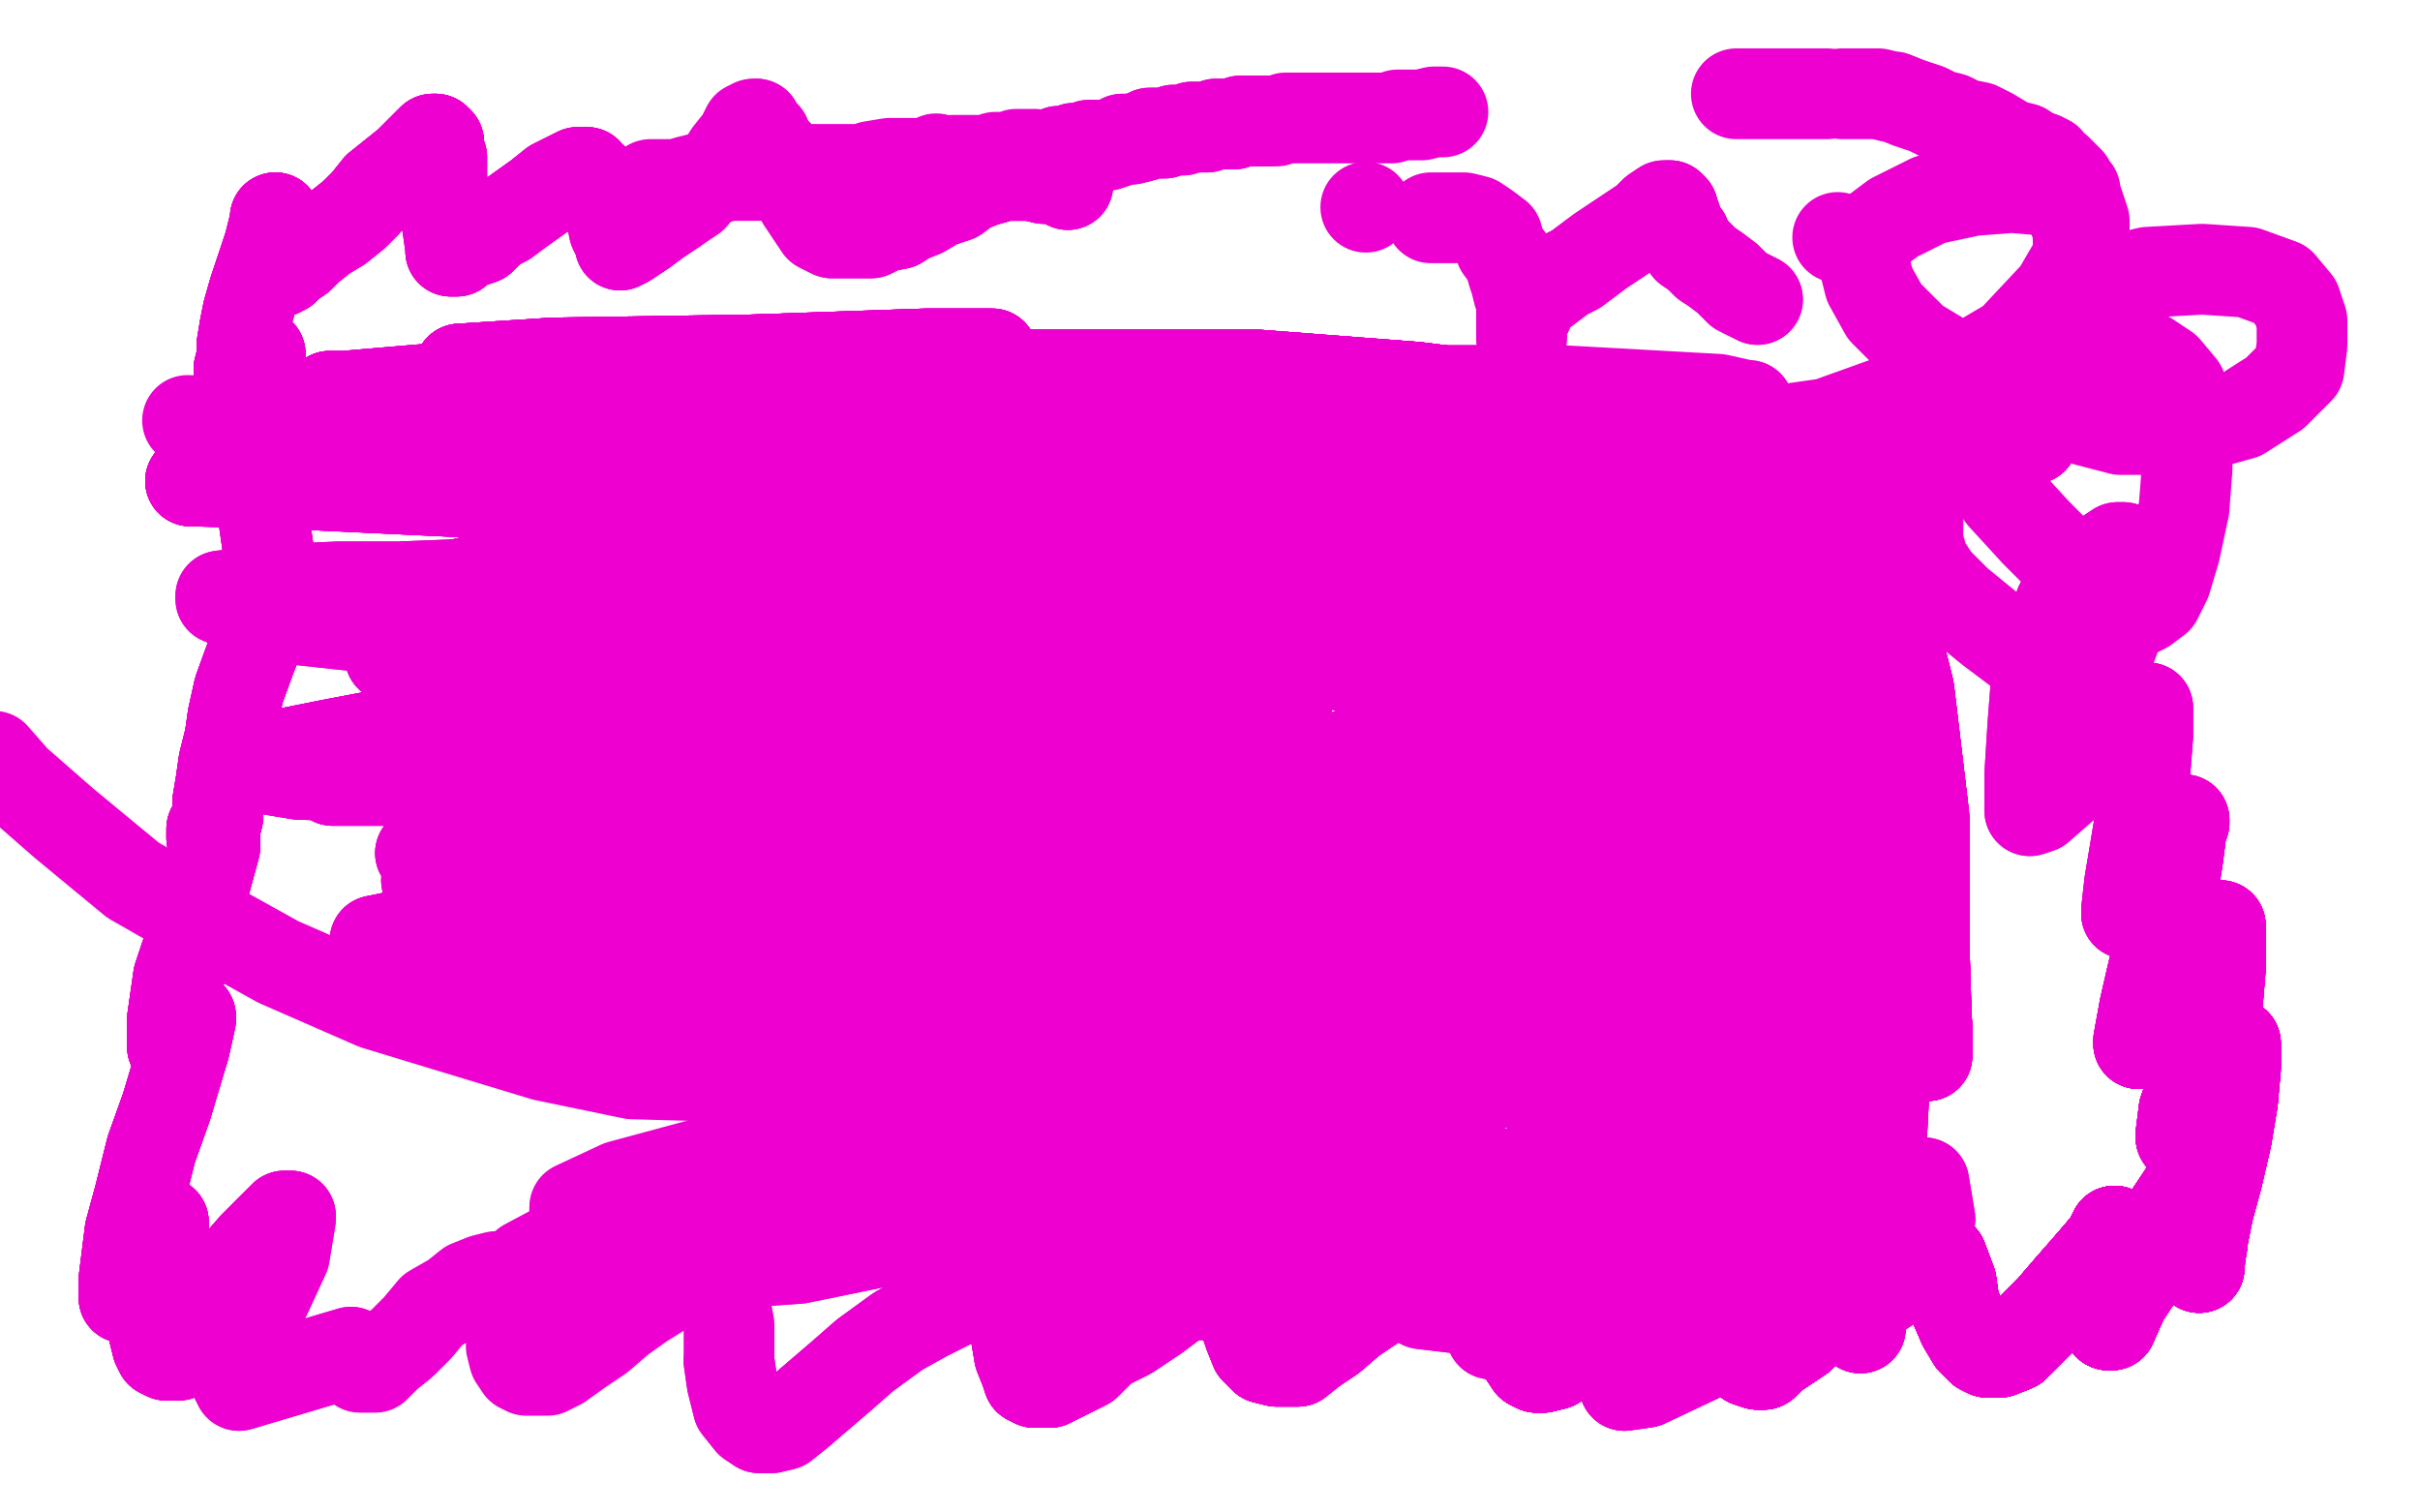 <?xml version="1.0" standalone="no"?>
<!DOCTYPE svg PUBLIC "-//W3C//DTD SVG 1.1//EN"
"http://www.w3.org/Graphics/SVG/1.1/DTD/svg11.dtd">

<svg width="800" height="500" version="1.1" xmlns="http://www.w3.org/2000/svg" xmlns:xlink="http://www.w3.org/1999/xlink" style="stroke-antialiasing: false"><desc>This SVG has been created on https://colorillo.com/</desc><rect x='0' y='0' width='800' height='500' style='fill: rgb(255,255,255); stroke-width:0' /><polyline points="225,289 219,291 211,291 205,291 195,291 190,291 184,291 179,291 174,291 170,291 165,291 162,291 159,291 157,291 156,291 155,291 156,291 157,291 161,290 164,289" style="fill: none; stroke: #ed00d0; stroke-width: 30; stroke-linejoin: round; stroke-linecap: round; stroke-antialiasing: false; stroke-antialias: 0; opacity: 1.0"/>
<polyline points="225,289 219,291 211,291 205,291 195,291 190,291 184,291 179,291 174,291 170,291 165,291 162,291 159,291 157,291 156,291 155,291 156,291 157,291 161,290 164,289 172,287 182,285 191,283 198,280 207,278 222,276 232,274 242,272 253,270 265,268 281,265 289,264 300,264 314,263 329,262 338,262 348,261 359,261 368,261 375,261 383,261 388,261 390,262 392,262 393,263" style="fill: none; stroke: #ed00d0; stroke-width: 30; stroke-linejoin: round; stroke-linecap: round; stroke-antialiasing: false; stroke-antialias: 0; opacity: 1.0"/>
<polyline points="368,261 375,261 383,261 388,261 390,262 392,262 393,263 393,264 393,265 392,267 387,271 382,274 375,278 365,281 355,284 347,285 339,286 329,287 318,287 309,287 298,285 289,283 283,281 280,279 278,278 277,275 277,274 277,273 277,271 277,270 278,268" style="fill: none; stroke: #ed00d0; stroke-width: 30; stroke-linejoin: round; stroke-linecap: round; stroke-antialiasing: false; stroke-antialias: 0; opacity: 1.0"/>
<polyline points="296,254 304,250 311,248 316,246 322,244 329,241 334,239 342,238 347,236 351,234 353,234 355,233 91,204 78,200 73,198 73,197 81,196 89,195 112,194 132,194 157,193 200,193 224,193 275,193 312,193 362,194 398,194 434,195 469,196 489,196 513,197 526,198 530,199" style="fill: none; stroke: #ed00d0; stroke-width: 30; stroke-linejoin: round; stroke-linecap: round; stroke-antialiasing: false; stroke-antialias: 0; opacity: 1.0"/>
<polyline points="322,244 329,241 334,239 342,238 347,236 351,234 353,234 355,233 91,204 78,200 73,198 73,197 81,196 89,195 112,194 132,194 157,193 200,193 224,193 275,193 312,193 362,194 398,194 434,195 469,196 489,196 513,197 526,198 530,199 529,199 526,199 515,199 505,199 486,199 467,199 443,197 429,195 407,193 388,190 381,188 374,187 374,186 375,186 399,186 416,186 437,186 456,185 480,184" style="fill: none; stroke: #ed00d0; stroke-width: 30; stroke-linejoin: round; stroke-linecap: round; stroke-antialiasing: false; stroke-antialias: 0; opacity: 1.0"/>
<polyline points="526,199 515,199 505,199 486,199 467,199 443,197 429,195 407,193 388,190 381,188 374,187 374,186 375,186 399,186 416,186 437,186 456,185 480,184 506,182 523,181 540,179 547,179 550,179 549,179 545,179 531,178 514,178 491,178 450,176 409,174 374,170 342,166 312,161 293,159 278,157" style="fill: none; stroke: #ed00d0; stroke-width: 30; stroke-linejoin: round; stroke-linecap: round; stroke-antialiasing: false; stroke-antialias: 0; opacity: 1.0"/>
<polyline points="526,199 515,199 505,199 486,199 467,199 443,197 429,195 407,193 388,190 381,188 374,187 374,186 375,186 399,186 416,186 437,186 456,185 480,184 506,182 523,181 540,179 547,179 550,179 549,179 545,179 531,178 514,178 491,178 450,176 409,174 374,170 342,166 312,161 293,159 278,157 272,156 273,156 282,156 293,156 316,156 352,156 391,158 422,158 466,158 505,158 539,158 557,158 577,156 588,155 590,155" style="fill: none; stroke: #ed00d0; stroke-width: 30; stroke-linejoin: round; stroke-linecap: round; stroke-antialiasing: false; stroke-antialias: 0; opacity: 1.0"/>
<polyline points="273,156 282,156 293,156 316,156 352,156 391,158 422,158 466,158 505,158 539,158 557,158 577,156 588,155 590,155 588,155 578,154 562,154 538,153 489,151 437,147 394,142 343,137 298,134 268,131 244,128 242,128 244,128 250,128 270,128 293,128 324,129 374,129" style="fill: none; stroke: #ed00d0; stroke-width: 30; stroke-linejoin: round; stroke-linecap: round; stroke-antialiasing: false; stroke-antialias: 0; opacity: 1.0"/>
<polyline points="588,155 590,155 588,155 578,154 562,154 538,153 489,151 437,147 394,142 343,137 298,134 268,131 244,128 242,128 244,128 250,128 270,128 293,128 324,129 374,129 442,129 479,129 514,129 550,131 568,132 577,134 578,134 573,134 558,135 534,137 498,138 449,138 399,138 348,134 311,132 291,131 281,131 280,131 281,131 288,132 301,135 319,138 343,141 371,144" style="fill: none; stroke: #ed00d0; stroke-width: 30; stroke-linejoin: round; stroke-linecap: round; stroke-antialiasing: false; stroke-antialias: 0; opacity: 1.0"/>
<polyline points="297,290 269,298 240,306 218,311 198,315 181,319 170,325 168,328 168,332 175,338 188,345 204,350 229,353" style="fill: none; stroke: #ed00d0; stroke-width: 30; stroke-linejoin: round; stroke-linecap: round; stroke-antialiasing: false; stroke-antialias: 0; opacity: 1.0"/>
<polyline points="559,363 549,361 541,360 526,356 515,354 498,350 478,347 453,342 430,338 403,334 387,331 350,325 326,322 309,319 280,315 255,310 227,305 206,300 188,297 172,293 157,290 147,287 142,287" style="fill: none; stroke: #ed00d0; stroke-width: 30; stroke-linejoin: round; stroke-linecap: round; stroke-antialiasing: false; stroke-antialias: 0; opacity: 1.0"/>
<polyline points="248,247 265,247 285,247 304,247 315,247 335,247 354,247 374,247 383,247 404,247 425,249 437,250 448,252 460,255 468,257 477,261 481,263 484,266 485,269 485,272 485,276 480,283 474,289 465,297 451,307 431,318 414,324 380,336 351,344 316,351 287,354 245,356 209,355 180,349 147,339 124,332 92,318 65,303 44,291 21,272 5,258 -2,250" style="fill: none; stroke: #ed00d0; stroke-width: 30; stroke-linejoin: round; stroke-linecap: round; stroke-antialiasing: false; stroke-antialias: 0; opacity: 1.0"/>
<polyline points="582,226 579,232 577,238 574,247 569,261 563,277 553,299 544,322 532,345 519,367 512,379 500,399 494,407 489,415 483,422 480,424 477,426 476,426 475,426 474,426 474,425 474,422 474,416 474,411 476,399 477,393 478,379 479,372 481,361 483,351 484,342 485,333 487,321 489,311 491,302 492,293 494,279" style="fill: none; stroke: #ed00d0; stroke-width: 30; stroke-linejoin: round; stroke-linecap: round; stroke-antialiasing: false; stroke-antialias: 0; opacity: 1.0"/>
<polyline points="582,226 579,232 577,238 574,247 569,261 563,277 553,299 544,322 532,345 519,367 512,379 500,399 494,407 489,415 483,422 480,424 477,426 476,426 475,426 474,426 474,425 474,422 474,416 474,411 476,399 477,393 478,379 479,372 481,361 483,351 484,342 485,333 487,321 489,311 491,302 492,293 494,279 496,265 498,256 500,245 501,239 502,229 504,221 505,214 506,211 506,210 506,209 465,400" style="fill: none; stroke: #ed00d0; stroke-width: 30; stroke-linejoin: round; stroke-linecap: round; stroke-antialiasing: false; stroke-antialias: 0; opacity: 1.0"/>
<polyline points="501,239 502,229 504,221 505,214 506,211 506,210 506,209 465,400 465,399 465,396 467,389 469,381 471,371 473,363 474,355 478,343 480,335 484,324 487,314 490,304 494,293 498,282 501,270 504,261 508,251 511,245 514,238 517,236 518,234 519,234" style="fill: none; stroke: #ed00d0; stroke-width: 30; stroke-linejoin: round; stroke-linecap: round; stroke-antialiasing: false; stroke-antialias: 0; opacity: 1.0"/>
<polyline points="501,239 502,229 504,221 505,214 506,211 506,210 506,209 465,400 465,399 465,396 467,389 469,381 471,371 473,363 474,355 478,343 480,335 484,324 487,314 490,304 494,293 498,282 501,270 504,261 508,251 511,245 514,238 517,236 518,234 519,234 519,235 518,239 513,249 511,254 505,266 500,279 494,293 488,306 483,319 478,331 474,342 472,350 470,356 468,362 468,365 468,367 468,368" style="fill: none; stroke: #ed00d0; stroke-width: 30; stroke-linejoin: round; stroke-linecap: round; stroke-antialiasing: false; stroke-antialias: 0; opacity: 1.0"/>
<polyline points="518,234 519,234 519,235 518,239 513,249 511,254 505,266 500,279 494,293 488,306 483,319 478,331 474,342 472,350 470,356 468,362 468,365 468,367 468,368 469,368 471,366 474,361 477,357 483,349 487,342 492,334 499,324 506,314 512,306 517,298 524,289 529,285 535,277 539,272 543,268 544,267" style="fill: none; stroke: #ed00d0; stroke-width: 30; stroke-linejoin: round; stroke-linecap: round; stroke-antialiasing: false; stroke-antialias: 0; opacity: 1.0"/>
<polyline points="575,240 575,241 575,244 574,248 572,252 569,259 567,265 562,277 559,284 557,291 552,301 548,311 543,322 540,331 536,339 534,344 533,348 532,351 530,353 529,355 529,356" style="fill: none; stroke: #ed00d0; stroke-width: 30; stroke-linejoin: round; stroke-linecap: round; stroke-antialiasing: false; stroke-antialias: 0; opacity: 1.0"/>
<polyline points="575,240 575,241 575,244 574,248 572,252 569,259 567,265 562,277 559,284 557,291 552,301 548,311 543,322 540,331 536,339 534,344 533,348 532,351 530,353 529,355 529,356 529,355 530,352 531,348 532,342 535,336 535,331 537,326 538,319 540,313 542,307 544,300 546,294 549,285 550,280 554,271 557,263 559,256 561,249 563,243 564,239 566,234 567,230 567,228 567,227" style="fill: none; stroke: #ed00d0; stroke-width: 30; stroke-linejoin: round; stroke-linecap: round; stroke-antialiasing: false; stroke-antialias: 0; opacity: 1.0"/>
<polyline points="530,352 531,348 532,342 535,336 535,331 537,326 538,319 540,313 542,307 544,300 546,294 549,285 550,280 554,271 557,263 559,256 561,249 563,243 564,239 566,234 567,230 567,228 567,227 566,228 564,232 559,239 554,249 550,256 544,269 537,279 527,296 520,308 511,322 505,333 498,348 494,353 493,357 492,358 492,359" style="fill: none; stroke: #ed00d0; stroke-width: 30; stroke-linejoin: round; stroke-linecap: round; stroke-antialiasing: false; stroke-antialias: 0; opacity: 1.0"/>
<polyline points="567,230 567,228 567,227 566,228 564,232 559,239 554,249 550,256 544,269 537,279 527,296 520,308 511,322 505,333 498,348 494,353 493,357 492,358 492,359 492,358 492,356 494,350 496,343 499,334 501,325 504,313 507,307 511,295 516,285 519,276 524,265 530,253 534,244 537,238 541,229 545,221 547,216 549,212 550,211 550,210" style="fill: none; stroke: #ed00d0; stroke-width: 30; stroke-linejoin: round; stroke-linecap: round; stroke-antialiasing: false; stroke-antialias: 0; opacity: 1.0"/>
<polyline points="527,296 520,308 511,322 505,333 498,348 494,353 493,357 492,358 492,359 492,358 492,356 494,350 496,343 499,334 501,325 504,313 507,307 511,295 516,285 519,276 524,265 530,253 534,244 537,238 541,229 545,221 547,216 549,212 550,211 550,210 550,211 548,214 541,226 534,240 528,249 518,268 511,283 503,298 498,308 493,319 490,325 486,333 485,336 483,339 482,339" style="fill: none; stroke: #ed00d0; stroke-width: 30; stroke-linejoin: round; stroke-linecap: round; stroke-antialiasing: false; stroke-antialias: 0; opacity: 1.0"/>
<polyline points="534,244 537,238 541,229 545,221 547,216 549,212 550,211 550,210 550,211 548,214 541,226 534,240 528,249 518,268 511,283 503,298 498,308 493,319 490,325 486,333 485,336 483,339 482,339 483,339 485,335 488,329 491,322 495,315 497,306 500,299 503,290 505,284 509,274 511,266 514,258 514,253 516,247 516,244 516,243" style="fill: none; stroke: #ed00d0; stroke-width: 30; stroke-linejoin: round; stroke-linecap: round; stroke-antialiasing: false; stroke-antialias: 0; opacity: 1.0"/>
<polyline points="550,211 550,210 550,211 548,214 541,226 534,240 528,249 518,268 511,283 503,298 498,308 493,319 490,325 486,333 485,336 483,339 482,339 483,339 485,335 488,329 491,322 495,315 497,306 500,299 503,290 505,284 509,274 511,266 514,258 514,253 516,247 516,244 516,243 515,243 514,244 508,250 501,263 493,278 480,297 471,314 464,326 456,337 450,346 447,350 445,353 444,353 444,354" style="fill: none; stroke: #ed00d0; stroke-width: 30; stroke-linejoin: round; stroke-linecap: round; stroke-antialiasing: false; stroke-antialias: 0; opacity: 1.0"/>
<polyline points="509,274 511,266 514,258 514,253 516,247 516,244 516,243 515,243 514,244 508,250 501,263 493,278 480,297 471,314 464,326 456,337 450,346 447,350 445,353 444,353 444,354 444,353 446,350 447,345 450,337 452,331 456,321 458,314 461,305 464,296 466,288 470,279 473,269 476,260 478,256 478,253 479,253" style="fill: none; stroke: #ed00d0; stroke-width: 30; stroke-linejoin: round; stroke-linecap: round; stroke-antialiasing: false; stroke-antialias: 0; opacity: 1.0"/>
<polyline points="509,274 511,266 514,258 514,253 516,247 516,244 516,243 515,243 514,244 508,250 501,263 493,278 480,297 471,314 464,326 456,337 450,346 447,350 445,353 444,353 444,354 444,353 446,350 447,345 450,337 452,331 456,321 458,314 461,305 464,296 466,288 470,279 473,269 476,260 478,256 478,253 479,253 479,254 474,263 467,275 457,291 445,308 436,322 429,332 424,340 420,347 417,350 415,350" style="fill: none; stroke: #ed00d0; stroke-width: 30; stroke-linejoin: round; stroke-linecap: round; stroke-antialiasing: false; stroke-antialias: 0; opacity: 1.0"/>
<polyline points="450,337 452,331 456,321 458,314 461,305 464,296 466,288 470,279 473,269 476,260 478,256 478,253 479,253 479,254 474,263 467,275 457,291 445,308 436,322 429,332 424,340 420,347 417,350 415,350 416,350 419,342 423,335 429,325 435,313 440,305 446,293 452,282 458,270 465,260 473,248 477,242 482,238 482,237" style="fill: none; stroke: #ed00d0; stroke-width: 30; stroke-linejoin: round; stroke-linecap: round; stroke-antialiasing: false; stroke-antialias: 0; opacity: 1.0"/>
<polyline points="450,337 452,331 456,321 458,314 461,305 464,296 466,288 470,279 473,269 476,260 478,256 478,253 479,253 479,254 474,263 467,275 457,291 445,308 436,322 429,332 424,340 420,347 417,350 415,350 416,350 419,342 423,335 429,325 435,313 440,305 446,293 452,282 458,270 465,260 473,248 477,242 482,238 482,237 482,238 479,244 471,256 463,268 454,280 443,294 437,301 431,306 426,309 423,310 421,310" style="fill: none; stroke: #ed00d0; stroke-width: 30; stroke-linejoin: round; stroke-linecap: round; stroke-antialiasing: false; stroke-antialias: 0; opacity: 1.0"/>
<polyline points="416,350 419,342 423,335 429,325 435,313 440,305 446,293 452,282 458,270 465,260 473,248 477,242 482,238 482,237 482,238 479,244 471,256 463,268 454,280 443,294 437,301 431,306 426,309 423,310 421,310 422,310 424,307 428,302 432,296 436,289 440,281 446,274 449,268 453,262 457,256 460,251 462,248 462,247" style="fill: none; stroke: #ed00d0; stroke-width: 30; stroke-linejoin: round; stroke-linecap: round; stroke-antialiasing: false; stroke-antialias: 0; opacity: 1.0"/>
<polyline points="416,350 419,342 423,335 429,325 435,313 440,305 446,293 452,282 458,270 465,260 473,248 477,242 482,238 482,237 482,238 479,244 471,256 463,268 454,280 443,294 437,301 431,306 426,309 423,310 421,310 422,310 424,307 428,302 432,296 436,289 440,281 446,274 449,268 453,262 457,256 460,251 462,248 462,247 461,247 458,248 450,255 441,263 428,272 419,278 411,283 405,286 400,288 397,289" style="fill: none; stroke: #ed00d0; stroke-width: 30; stroke-linejoin: round; stroke-linecap: round; stroke-antialiasing: false; stroke-antialias: 0; opacity: 1.0"/>
<polyline points="437,301 431,306 426,309 423,310 421,310 422,310 424,307 428,302 432,296 436,289 440,281 446,274 449,268 453,262 457,256 460,251 462,248 462,247 461,247 458,248 450,255 441,263 428,272 419,278 411,283 405,286 400,288 397,289 398,289 401,287 407,283 416,279 426,272 438,265 449,258 457,252 466,245 471,241 472,240 472,239" style="fill: none; stroke: #ed00d0; stroke-width: 30; stroke-linejoin: round; stroke-linecap: round; stroke-antialiasing: false; stroke-antialias: 0; opacity: 1.0"/>
<polyline points="449,268 453,262 457,256 460,251 462,248 462,247 461,247 458,248 450,255 441,263 428,272 419,278 411,283 405,286 400,288 397,289 398,289 401,287 407,283 416,279 426,272 438,265 449,258 457,252 466,245 471,241 472,240 472,239 471,239 463,242 452,247 439,252 425,257 416,260 408,262 405,264 404,264 405,264 414,265 431,265 457,265 486,265 516,265 542,265" style="fill: none; stroke: #ed00d0; stroke-width: 30; stroke-linejoin: round; stroke-linecap: round; stroke-antialiasing: false; stroke-antialias: 0; opacity: 1.0"/>
<polyline points="398,289 401,287 407,283 416,279 426,272 438,265 449,258 457,252 466,245 471,241 472,240 472,239 471,239 463,242 452,247 439,252 425,257 416,260 408,262 405,264 404,264 405,264 414,265 431,265 457,265 486,265 516,265 542,265 565,265 573,264 575,264 574,264 568,264 551,266 530,268 502,269 471,269 434,269 404,269 375,268 357,266 349,265" style="fill: none; stroke: #ed00d0; stroke-width: 30; stroke-linejoin: round; stroke-linecap: round; stroke-antialiasing: false; stroke-antialias: 0; opacity: 1.0"/>
<polyline points="528,218 515,217 489,217 465,217 433,217 408,217 389,218 379,220 378,220 378,221 380,223 386,223 397,223 411,223 420,222 428,219 430,218 430,217 426,215 414,212 394,211 377,210 366,210 362,210" style="fill: none; stroke: #ed00d0; stroke-width: 30; stroke-linejoin: round; stroke-linecap: round; stroke-antialiasing: false; stroke-antialias: 0; opacity: 1.0"/>
<polyline points="528,218 515,217 489,217 465,217 433,217 408,217 389,218 379,220 378,220 378,221 380,223 386,223 397,223 411,223 420,222 428,219 430,218 430,217 426,215 414,212 394,211 377,210 366,210 362,210 363,210 369,210 381,211 396,212 414,212 427,213 429,213 428,213 422,213 396,214 364,215" style="fill: none; stroke: #ed00d0; stroke-width: 30; stroke-linejoin: round; stroke-linecap: round; stroke-antialiasing: false; stroke-antialias: 0; opacity: 1.0"/>
<polyline points="528,218 515,217 489,217 465,217 433,217 408,217 389,218 379,220 378,220 378,221 380,223 386,223 397,223 411,223 420,222 428,219 430,218 430,217 426,215 414,212 394,211 377,210 366,210 362,210 363,210 369,210 381,211 396,212 414,212 427,213 429,213 428,213 422,213 396,214 364,215 323,215 298,215 285,216 280,218 280,219 285,222 300,225 328,227 359,227 384,227 406,227 412,227" style="fill: none; stroke: #ed00d0; stroke-width: 30; stroke-linejoin: round; stroke-linecap: round; stroke-antialiasing: false; stroke-antialias: 0; opacity: 1.0"/>
<polyline points="426,215 414,212 394,211 377,210 366,210 362,210 363,210 369,210 381,211 396,212 414,212 427,213 429,213 428,213 422,213 396,214 364,215 323,215 298,215 285,216 280,218 280,219 285,222 300,225 328,227 359,227 384,227 406,227 412,227 411,227 402,227 386,224 367,222 351,221 345,221 346,221 351,222 367,226 383,227 402,229 420,229" style="fill: none; stroke: #ed00d0; stroke-width: 30; stroke-linejoin: round; stroke-linecap: round; stroke-antialiasing: false; stroke-antialias: 0; opacity: 1.0"/>
<polyline points="381,211 396,212 414,212 427,213 429,213 428,213 422,213 396,214 364,215 323,215 298,215 285,216 280,218 280,219 285,222 300,225 328,227 359,227 384,227 406,227 412,227 411,227 402,227 386,224 367,222 351,221 345,221 346,221 351,222 367,226 383,227 402,229 420,229 427,228 426,228 415,225 389,222 353,222 312,222 288,222 268,224 266,226 267,230 276,236 293,242 320,249" style="fill: none; stroke: #ed00d0; stroke-width: 30; stroke-linejoin: round; stroke-linecap: round; stroke-antialiasing: false; stroke-antialias: 0; opacity: 1.0"/>
<polyline points="402,227 386,224 367,222 351,221 345,221 346,221 351,222 367,226 383,227 402,229 420,229 427,228 426,228 415,225 389,222 353,222 312,222 288,222 268,224 266,226 267,230 276,236 293,242 320,249 352,257 369,262 379,268 379,271 376,275 364,281 354,285 345,289 345,291 345,294 345,297 351,300 357,301 364,301 368,302" style="fill: none; stroke: #ed00d0; stroke-width: 30; stroke-linejoin: round; stroke-linecap: round; stroke-antialiasing: false; stroke-antialias: 0; opacity: 1.0"/>
<polyline points="402,227 386,224 367,222 351,221 345,221 346,221 351,222 367,226 383,227 402,229 420,229 427,228 426,228 415,225 389,222 353,222 312,222 288,222 268,224 266,226 267,230 276,236 293,242 320,249 352,257 369,262 379,268 379,271 376,275 364,281 354,285 345,289 345,291 345,294 345,297 351,300 357,301 364,301 368,302 367,302 355,302 326,300 275,297 223,295 175,292 149,291 141,291" style="fill: none; stroke: #ed00d0; stroke-width: 30; stroke-linejoin: round; stroke-linecap: round; stroke-antialiasing: false; stroke-antialias: 0; opacity: 1.0"/>
<polyline points="420,229 427,228 426,228 415,225 389,222 353,222 312,222 288,222 268,224 266,226 267,230 276,236 293,242 320,249 352,257 369,262 379,268 379,271 376,275 364,281 354,285 345,289 345,291 345,294 345,297 351,300 357,301 364,301 368,302 367,302 355,302 326,300 275,297 223,295 175,292 149,291 141,291 142,291 155,292 188,295 231,296 275,296 315,296 342,296 347,297" style="fill: none; stroke: #ed00d0; stroke-width: 30; stroke-linejoin: round; stroke-linecap: round; stroke-antialiasing: false; stroke-antialias: 0; opacity: 1.0"/>
<polyline points="268,224 266,226 267,230 276,236 293,242 320,249 352,257 369,262 379,268 379,271 376,275 364,281 354,285 345,289 345,291 345,294 345,297 351,300 357,301 364,301 368,302 367,302 355,302 326,300 275,297 223,295 175,292 149,291 141,291 142,291 155,292 188,295 231,296 275,296 315,296 342,296 347,297 346,298 342,299 338,300 337,302 337,303 338,303 338,304 338,305 329,307" style="fill: none; stroke: #ed00d0; stroke-width: 30; stroke-linejoin: round; stroke-linecap: round; stroke-antialiasing: false; stroke-antialias: 0; opacity: 1.0"/>
<polyline points="155,292 188,295 231,296 275,296 315,296 342,296 347,297 346,298 342,299 338,300 337,302 337,303 338,303 338,304 338,305 329,307 307,310 284,311 268,312 262,312 262,313 272,313 308,315 352,318 396,319 432,321 450,323 451,323 446,324 432,327 408,329 383,331 371,333 370,333 369,333" style="fill: none; stroke: #ed00d0; stroke-width: 30; stroke-linejoin: round; stroke-linecap: round; stroke-antialiasing: false; stroke-antialias: 0; opacity: 1.0"/>
<polyline points="155,292 188,295 231,296 275,296 315,296 342,296 347,297 346,298 342,299 338,300 337,302 337,303 338,303 338,304 338,305 329,307 307,310 284,311 268,312 262,312 262,313 272,313 308,315 352,318 396,319 432,321 450,323 451,323 446,324 432,327 408,329 383,331 371,333 370,333 369,333 369,334 372,334 376,334 376,335 375,335 374,335 371,336" style="fill: none; stroke: #ed00d0; stroke-width: 30; stroke-linejoin: round; stroke-linecap: round; stroke-antialiasing: false; stroke-antialias: 0; opacity: 1.0"/>
<polyline points="315,296 342,296 347,297 346,298 342,299 338,300 337,302 337,303 338,303 338,304 338,305 329,307 307,310 284,311 268,312 262,312 262,313 272,313 308,315 352,318 396,319 432,321 450,323 451,323 446,324 432,327 408,329 383,331 371,333 370,333 369,333 369,334 372,334 376,334 376,335 375,335 374,335 371,336 372,336 378,337 387,340 399,343 410,345 424,349 434,352 440,355 443,357 443,358" style="fill: none; stroke: #ed00d0; stroke-width: 30; stroke-linejoin: round; stroke-linecap: round; stroke-antialiasing: false; stroke-antialias: 0; opacity: 1.0"/>
<polyline points="338,305 329,307 307,310 284,311 268,312 262,312 262,313 272,313 308,315 352,318 396,319 432,321 450,323 451,323 446,324 432,327 408,329 383,331 371,333 370,333 369,333 369,334 372,334 376,334 376,335 375,335 374,335 371,336 372,336 378,337 387,340 399,343 410,345 424,349 434,352 440,355 443,357 443,358 443,359 439,361 429,365 416,369 401,373 389,378 387,380" style="fill: none; stroke: #ed00d0; stroke-width: 30; stroke-linejoin: round; stroke-linecap: round; stroke-antialiasing: false; stroke-antialias: 0; opacity: 1.0"/>
<polyline points="408,329 383,331 371,333 370,333 369,333 369,334 372,334 376,334 376,335 375,335 374,335 371,336 372,336 378,337 387,340 399,343 410,345 424,349 434,352 440,355 443,357 443,358 443,359 439,361 429,365 416,369 401,373 389,378 387,380 387,381 391,381 400,382 414,382 435,382 462,382 481,384 491,387 492,387 490,390 476,398 453,405 432,410" style="fill: none; stroke: #ed00d0; stroke-width: 30; stroke-linejoin: round; stroke-linecap: round; stroke-antialiasing: false; stroke-antialias: 0; opacity: 1.0"/>
<polyline points="369,333 369,334 372,334 376,334 376,335 375,335 374,335 371,336 372,336 378,337 387,340 399,343 410,345 424,349 434,352 440,355 443,357 443,358 443,359 439,361 429,365 416,369 401,373 389,378 387,380 387,381 391,381 400,382 414,382 435,382 462,382 481,384 491,387 492,387 490,390 476,398 453,405 432,410 411,414 402,417 400,418 401,418 408,418 422,418 436,418 450,417 459,417 460,417" style="fill: none; stroke: #ed00d0; stroke-width: 30; stroke-linejoin: round; stroke-linecap: round; stroke-antialiasing: false; stroke-antialias: 0; opacity: 1.0"/>
<polyline points="372,336 378,337 387,340 399,343 410,345 424,349 434,352 440,355 443,357 443,358 443,359 439,361 429,365 416,369 401,373 389,378 387,380 387,381 391,381 400,382 414,382 435,382 462,382 481,384 491,387 492,387 490,390 476,398 453,405 432,410 411,414 402,417 400,418 401,418 408,418 422,418 436,418 450,417 459,417 460,417 459,417 446,419 423,423 404,425 388,426 381,428" style="fill: none; stroke: #ed00d0; stroke-width: 30; stroke-linejoin: round; stroke-linecap: round; stroke-antialiasing: false; stroke-antialias: 0; opacity: 1.0"/>
<polyline points="443,359 439,361 429,365 416,369 401,373 389,378 387,380 387,381 391,381 400,382 414,382 435,382 462,382 481,384 491,387 492,387 490,390 476,398 453,405 432,410 411,414 402,417 400,418 401,418 408,418 422,418 436,418 450,417 459,417 460,417 459,417 446,419 423,423 404,425 388,426 381,428 382,428 391,428 410,428 429,428 447,427 462,425 466,425 466,424 454,424" style="fill: none; stroke: #ed00d0; stroke-width: 30; stroke-linejoin: round; stroke-linecap: round; stroke-antialiasing: false; stroke-antialias: 0; opacity: 1.0"/>
<polyline points="459,417 446,419 423,423 404,425 388,426 381,428 382,428 391,428 410,428 429,428 447,427 462,425 466,425 466,424 454,424 422,424 388,424 353,424 331,421 324,421 323,421 326,419 338,414 364,407 387,401 405,398 413,397 414,397 411,397 391,398 355,402 311,405 276,405 248,405 238,405" style="fill: none; stroke: #ed00d0; stroke-width: 30; stroke-linejoin: round; stroke-linecap: round; stroke-antialiasing: false; stroke-antialias: 0; opacity: 1.0"/>
<polyline points="459,417 446,419 423,423 404,425 388,426 381,428 382,428 391,428 410,428 429,428 447,427 462,425 466,425 466,424 454,424 422,424 388,424 353,424 331,421 324,421 323,421 326,419 338,414 364,407 387,401 405,398 413,397 414,397 411,397 391,398 355,402 311,405 276,405 248,405 238,405 239,405 247,404 270,398 295,392 323,389 347,386 357,386" style="fill: none; stroke: #ed00d0; stroke-width: 30; stroke-linejoin: round; stroke-linecap: round; stroke-antialiasing: false; stroke-antialias: 0; opacity: 1.0"/>
<polyline points="355,402 311,405 276,405 248,405 238,405 239,405 247,404 270,398 295,392 323,389 347,386 357,386 357,387 338,396 308,407 264,416 221,419 187,419 174,419 173,419 174,418 189,410 223,400 265,391 311,384 356,381 380,381 385,381 379,387 351,397 309,404 265,406 221,404 198,402 190,400" style="fill: none; stroke: #ed00d0; stroke-width: 30; stroke-linejoin: round; stroke-linecap: round; stroke-antialiasing: false; stroke-antialias: 0; opacity: 1.0"/>
<polyline points="355,402 311,405 276,405 248,405 238,405 239,405 247,404 270,398 295,392 323,389 347,386 357,386 357,387 338,396 308,407 264,416 221,419 187,419 174,419 173,419 174,418 189,410 223,400 265,391 311,384 356,381 380,381 385,381 379,387 351,397 309,404 265,406 221,404 198,402 190,400 190,399 205,392 242,382 286,372 328,364 376,357 399,356 403,356 397,360 358,373 306,379" style="fill: none; stroke: #ed00d0; stroke-width: 30; stroke-linejoin: round; stroke-linecap: round; stroke-antialiasing: false; stroke-antialias: 0; opacity: 1.0"/>
<polyline points="399,338 405,340 398,343 364,349 311,350 261,347 214,339 188,335 186,334 188,331 205,323 241,315 293,307 338,301 377,299 384,299 379,300 350,305 300,310 257,310 227,310 220,310" style="fill: none; stroke: #ed00d0; stroke-width: 30; stroke-linejoin: round; stroke-linecap: round; stroke-antialiasing: false; stroke-antialias: 0; opacity: 1.0"/>
<polyline points="399,338 405,340 398,343 364,349 311,350 261,347 214,339 188,335 186,334 188,331 205,323 241,315 293,307 338,301 377,299 384,299 379,300 350,305 300,310 257,310 227,310 220,310 221,310 234,308 265,302 311,297 362,295 403,295 425,300 426,302 415,311 379,323 341,330 316,334 304,334 303,334" style="fill: none; stroke: #ed00d0; stroke-width: 30; stroke-linejoin: round; stroke-linecap: round; stroke-antialiasing: false; stroke-antialias: 0; opacity: 1.0"/>
<polyline points="265,302 311,297 362,295 403,295 425,300 426,302 415,311 379,323 341,330 316,334 304,334 303,334 304,334 321,326 353,318 398,311 443,307 466,306 464,305 428,313 348,322 254,322 176,317 133,313 124,311 129,310 155,303 191,295 245,286 293,283 326,283 342,285 343,289 330,300 300,308 262,312 233,315 221,316" style="fill: none; stroke: #ed00d0; stroke-width: 30; stroke-linejoin: round; stroke-linecap: round; stroke-antialiasing: false; stroke-antialias: 0; opacity: 1.0"/>
<polyline points="265,302 311,297 362,295 403,295 425,300 426,302 415,311 379,323 341,330 316,334 304,334 303,334 304,334 321,326 353,318 398,311 443,307 466,306 464,305 428,313 348,322 254,322 176,317 133,313 124,311 129,310 155,303 191,295 245,286 293,283 326,283 342,285 343,289 330,300 300,308 262,312 233,315 221,316 222,316 233,309 253,300 275,290 289,282 290,281 274,281 229,281 182,281 150,282 139,282" style="fill: none; stroke: #ed00d0; stroke-width: 30; stroke-linejoin: round; stroke-linecap: round; stroke-antialiasing: false; stroke-antialias: 0; opacity: 1.0"/>
<polyline points="341,330 316,334 304,334 303,334 304,334 321,326 353,318 398,311 443,307 466,306 464,305 428,313 348,322 254,322 176,317 133,313 124,311 129,310 155,303 191,295 245,286 293,283 326,283 342,285 343,289 330,300 300,308 262,312 233,315 221,316 222,316 233,309 253,300 275,290 289,282 290,281 274,281 229,281 182,281 150,282 139,282 140,282 154,275 181,265 214,255 236,248 240,246 237,246 209,251 158,258 124,258 110,258 111,258 129,257 185,253 249,248 318,240 353,238 360,237 349,239 304,251 227,257 143,257 99,256 81,253 85,251 110,246 168,235 223,225 272,215 289,211 288,211 266,212 219,217 173,217 137,217 129,217 132,217 159,213 213,209 274,202 321,197 337,194 334,194 304,198 245,201 186,201 145,199 138,198 144,195 178,187 225,175 267,164 298,155 305,153 302,153 268,156 211,159 172,160 161,160" style="fill: none; stroke: #ed00d0; stroke-width: 30; stroke-linejoin: round; stroke-linecap: round; stroke-antialiasing: false; stroke-antialias: 0; opacity: 1.0"/>
<polyline points="348,322 254,322 176,317 133,313 124,311 129,310 155,303 191,295 245,286 293,283 326,283 342,285 343,289 330,300 300,308 262,312 233,315 221,316 222,316 233,309 253,300 275,290 289,282 290,281 274,281 229,281 182,281 150,282 139,282 140,282 154,275 181,265 214,255 236,248 240,246 237,246 209,251 158,258 124,258 110,258 111,258 129,257 185,253 249,248 318,240 353,238 360,237 349,239 304,251 227,257 143,257 99,256 81,253 85,251 110,246 168,235 223,225 272,215 289,211 288,211 266,212 219,217 173,217 137,217 129,217 132,217 159,213 213,209 274,202 321,197 337,194 334,194 304,198 245,201 186,201 145,199 138,198 144,195 178,187 225,175 267,164 298,155 305,153 302,153 268,156 211,159 172,160 161,160 164,160 189,156 234,150 288,145 334,143 355,143 349,143 313,149 264,157 224,161 217,163 218,163" style="fill: none; stroke: #ed00d0; stroke-width: 30; stroke-linejoin: round; stroke-linecap: round; stroke-antialiasing: false; stroke-antialias: 0; opacity: 1.0"/>
<polyline points="214,255 236,248 240,246 237,246 209,251 158,258 124,258 110,258 111,258 129,257 185,253 249,248 318,240 353,238 360,237 349,239 304,251 227,257 143,257 99,256 81,253 85,251 110,246 168,235 223,225 272,215 289,211 288,211 266,212 219,217 173,217 137,217 129,217 132,217 159,213 213,209 274,202 321,197 337,194 334,194 304,198 245,201 186,201 145,199 138,198 144,195 178,187 225,175 267,164 298,155 305,153 302,153 268,156 211,159 172,160 161,160 164,160 189,156 234,150 288,145 334,143 355,143 349,143 313,149 264,157 224,161 217,163 218,163 249,165 303,168 350,168 372,168 371,168 352,176 316,186 277,189 239,190 225,189 226,189 241,184 263,179 283,172 290,169 283,167 240,166 161,163 98,160 64,159 63,159 86,156 143,152 200,150 243,148 269,147 272,146 268,146 244,151 207,154 166,154 143,152" style="fill: none; stroke: #ed00d0; stroke-width: 30; stroke-linejoin: round; stroke-linecap: round; stroke-antialiasing: false; stroke-antialias: 0; opacity: 1.0"/>
<polyline points="81,253 85,251 110,246 168,235 223,225 272,215 289,211 288,211 266,212 219,217 173,217 137,217 129,217 132,217 159,213 213,209 274,202 321,197 337,194 334,194 304,198 245,201 186,201 145,199 138,198 144,195 178,187 225,175 267,164 298,155 305,153 302,153 268,156 211,159 172,160 161,160 164,160 189,156 234,150 288,145 334,143 355,143 349,143 313,149 264,157 224,161 217,163 218,163 249,165 303,168 350,168 372,168 371,168 352,176 316,186 277,189 239,190 225,189 226,189 241,184 263,179 283,172 290,169 283,167 240,166 161,163 98,160 64,159 63,159 86,156 143,152 200,150 243,148 269,147 272,146 268,146 244,151 207,154 166,154 143,152 143,151 165,147 209,140 247,135 260,132 256,132 218,132 158,131 117,131 109,131 114,131 149,128 213,124 277,121 321,118 328,117 306,117 248,119 183,120 152,122" style="fill: none; stroke: #ed00d0; stroke-width: 30; stroke-linejoin: round; stroke-linecap: round; stroke-antialiasing: false; stroke-antialias: 0; opacity: 1.0"/>
<polyline points="349,143 313,149 264,157 224,161 217,163 218,163 249,165 303,168 350,168 372,168 371,168 352,176 316,186 277,189 239,190 225,189 226,189 241,184 263,179 283,172 290,169 283,167 240,166 161,163 98,160 64,159 63,159 86,156 143,152 200,150 243,148 269,147 272,146 268,146 244,151 207,154 166,154 143,152 143,151 165,147 209,140 247,135 260,132 256,132 218,132 158,131 117,131 109,131 114,131 149,128 213,124 277,121 321,118 328,117 306,117 248,119 183,120 152,122 154,122 188,124 258,124 343,124 416,124 468,128 476,129 454,135 404,139 376,142 374,143 398,144 477,147 571,147 646,145 672,145 662,145 594,150 500,152 440,154 430,155 437,155 458,152 486,150 512,150 518,151 508,159 472,166 456,170 455,172 476,177 512,180 540,179 545,179 539,178 528,178 525,178 447,221 484,207 532,191 580,176 613,169" style="fill: none; stroke: #ed00d0; stroke-width: 30; stroke-linejoin: round; stroke-linecap: round; stroke-antialiasing: false; stroke-antialias: 0; opacity: 1.0"/>
<polyline points="218,163 249,165 303,168 350,168 372,168 371,168 352,176 316,186 277,189 239,190 225,189 226,189 241,184 263,179 283,172 290,169 283,167 240,166 161,163 98,160 64,159 63,159 86,156 143,152 200,150 243,148 269,147 272,146 268,146 244,151 207,154 166,154 143,152 143,151 165,147 209,140 247,135 260,132 256,132 218,132 158,131 117,131 109,131 114,131 149,128 213,124 277,121 321,118 328,117 306,117 248,119 183,120 152,122 154,122 188,124 258,124 343,124 416,124 468,128 476,129 454,135 404,139 376,142 374,143 398,144 477,147 571,147 646,145 672,145 662,145 594,150 500,152 440,154 430,155 437,155 458,152 486,150 512,150 518,151 508,159 472,166 456,170 455,172 476,177 512,180 540,179 545,179 539,178 528,178 525,178 447,221 484,207 532,191 580,176 613,169 617,169 604,185 583,204 568,213 563,214" style="fill: none; stroke: #ed00d0; stroke-width: 30; stroke-linejoin: round; stroke-linecap: round; stroke-antialiasing: false; stroke-antialias: 0; opacity: 1.0"/>
<polyline points="225,189 226,189 241,184 263,179 283,172 290,169 283,167 240,166 161,163 98,160 64,159 63,159 86,156 143,152 200,150 243,148 269,147 272,146 268,146 244,151 207,154 166,154 143,152 143,151 165,147 209,140 247,135 260,132 256,132 218,132 158,131 117,131 109,131 114,131 149,128 213,124 277,121 321,118 328,117 306,117 248,119 183,120 152,122 154,122 188,124 258,124 343,124 416,124 468,128 476,129 454,135 404,139 376,142 374,143 398,144 477,147 571,147 646,145 672,145 662,145 594,150 500,152 440,154 430,155 437,155 458,152 486,150 512,150 518,151 508,159 472,166 456,170 455,172 476,177 512,180 540,179 545,179 539,178 528,178 525,178 447,221 484,207 532,191 580,176 613,169 617,169 604,185 583,204 568,213 563,214 563,213 563,196 566,178 573,164 577,161 577,164 575,188 576,212 579,228 580,235" style="fill: none; stroke: #ed00d0; stroke-width: 30; stroke-linejoin: round; stroke-linecap: round; stroke-antialiasing: false; stroke-antialias: 0; opacity: 1.0"/>
<polyline points="64,159 63,159 86,156 143,152 200,150 243,148 269,147 272,146 268,146 244,151 207,154 166,154 143,152 143,151 165,147 209,140 247,135 260,132 256,132 218,132 158,131 117,131 109,131 114,131 149,128 213,124 277,121 321,118 328,117 306,117 248,119 183,120 152,122 154,122 188,124 258,124 343,124 416,124 468,128 476,129 454,135 404,139 376,142 374,143 398,144 477,147 571,147 646,145 672,145 662,145 594,150 500,152 440,154 430,155 437,155 458,152 486,150 512,150 518,151 508,159 472,166 456,170 455,172 476,177 512,180 540,179 545,179 539,178 528,178 525,178 447,221 484,207 532,191 580,176 613,169 617,169 604,185 583,204 568,213 563,214 563,213 563,196 566,178 573,164 577,161 577,164 575,188 576,212 579,228 580,235 580,234 583,210 591,180 600,160 601,159 600,173 596,209 597,245 603,265 604,272" style="fill: none; stroke: #ed00d0; stroke-width: 30; stroke-linejoin: round; stroke-linecap: round; stroke-antialiasing: false; stroke-antialias: 0; opacity: 1.0"/>
<polyline points="149,128 213,124 277,121 321,118 328,117 306,117 248,119 183,120 152,122 154,122 188,124 258,124 343,124 416,124 468,128 476,129 454,135 404,139 376,142 374,143 398,144 477,147 571,147 646,145 672,145 662,145 594,150 500,152 440,154 430,155 437,155 458,152 486,150 512,150 518,151 508,159 472,166 456,170 455,172 476,177 512,180 540,179 545,179 539,178 528,178 525,178 447,221 484,207 532,191 580,176 613,169 617,169 604,185 583,204 568,213 563,214 563,213 563,196 566,178 573,164 577,161 577,164 575,188 576,212 579,228 580,235 580,234 583,210 591,180 600,160 601,159 600,173 596,209 597,245 603,265 604,272 604,271 609,249 618,218 624,191 626,180 626,181 625,214 626,267 634,310 637,339 637,348 637,349 637,343 636,311 636,270 631,228 623,196 619,192 613,206 611,259 611,305 615,336 615,354 615,356" style="fill: none; stroke: #ed00d0; stroke-width: 30; stroke-linejoin: round; stroke-linecap: round; stroke-antialiasing: false; stroke-antialias: 0; opacity: 1.0"/>
<polyline points="152,122 154,122 188,124 258,124 343,124 416,124 468,128 476,129 454,135 404,139 376,142 374,143 398,144 477,147 571,147 646,145 672,145 662,145 594,150 500,152 440,154 430,155 437,155 458,152 486,150 512,150 518,151 508,159 472,166 456,170 455,172 476,177 512,180 540,179 545,179 539,178 528,178 525,178 447,221 484,207 532,191 580,176 613,169 617,169 604,185 583,204 568,213 563,214 563,213 563,196 566,178 573,164 577,161 577,164 575,188 576,212 579,228 580,235 580,234 583,210 591,180 600,160 601,159 600,173 596,209 597,245 603,265 604,272 604,271 609,249 618,218 624,191 626,180 626,181 625,214 626,267 634,310 637,339 637,348 637,349 637,343 636,311 636,270 631,228 623,196 619,192 613,206 611,259 611,305 615,336 615,354 615,356 616,356 619,329 622,295 626,264 627,256 626,266 622,318 622,371" style="fill: none; stroke: #ed00d0; stroke-width: 30; stroke-linejoin: round; stroke-linecap: round; stroke-antialiasing: false; stroke-antialias: 0; opacity: 1.0"/>
<polyline points="188,124 258,124 343,124 416,124 468,128 476,129 454,135 404,139 376,142 374,143 398,144 477,147 571,147 646,145 672,145 662,145 594,150 500,152 440,154 430,155 437,155 458,152 486,150 512,150 518,151 508,159 472,166 456,170 455,172 476,177 512,180 540,179 545,179 539,178 528,178 525,178 447,221 484,207 532,191 580,176 613,169 617,169 604,185 583,204 568,213 563,214 563,213 563,196 566,178 573,164 577,161 577,164 575,188 576,212 579,228 580,235 580,234 583,210 591,180 600,160 601,159 600,173 596,209 597,245 603,265 604,272 604,271 609,249 618,218 624,191 626,180 626,181 625,214 626,267 634,310 637,339 637,348 637,349 637,343 636,311 636,270 631,228 623,196 619,192 613,206 611,259 611,305 615,336 615,354 615,356 616,356 619,329 622,295 626,264 627,256 626,266 622,318 622,371 622,395 622,405" style="fill: none; stroke: #ed00d0; stroke-width: 30; stroke-linejoin: round; stroke-linecap: round; stroke-antialiasing: false; stroke-antialias: 0; opacity: 1.0"/>
<polyline points="468,128 476,129 454,135 404,139 376,142 374,143 398,144 477,147 571,147 646,145 672,145 662,145 594,150 500,152 440,154 430,155 437,155 458,152 486,150 512,150 518,151 508,159 472,166 456,170 455,172 476,177 512,180 540,179 545,179 539,178 528,178 525,178 447,221 484,207 532,191 580,176 613,169 617,169 604,185 583,204 568,213 563,214 563,213 563,196 566,178 573,164 577,161 577,164 575,188 576,212 579,228 580,235 580,234 583,210 591,180 600,160 601,159 600,173 596,209 597,245 603,265 604,272 604,271 609,249 618,218 624,191 626,180 626,181 625,214 626,267 634,310 637,339 637,348 637,349 637,343 636,311 636,270 631,228 623,196 619,192 613,206 611,259 611,305 615,336 615,354 615,356 616,356 619,329 622,295 626,264 627,256 626,266 622,318 622,371 622,395 622,405 622,404 622,376 624,337 625,313" style="fill: none; stroke: #ed00d0; stroke-width: 30; stroke-linejoin: round; stroke-linecap: round; stroke-antialiasing: false; stroke-antialias: 0; opacity: 1.0"/>
<polyline points="398,144 477,147 571,147 646,145 672,145 662,145 594,150 500,152 440,154 430,155 437,155 458,152 486,150 512,150 518,151 508,159 472,166 456,170 455,172 476,177 512,180 540,179 545,179 539,178 528,178 525,178 447,221 484,207 532,191 580,176 613,169 617,169 604,185 583,204 568,213 563,214 563,213 563,196 566,178 573,164 577,161 577,164 575,188 576,212 579,228 580,235 580,234 583,210 591,180 600,160 601,159 600,173 596,209 597,245 603,265 604,272 604,271 609,249 618,218 624,191 626,180 626,181 625,214 626,267 634,310 637,339 637,348 637,349 637,343 636,311 636,270 631,228 623,196 619,192 613,206 611,259 611,305 615,336 615,354 615,356 616,356 619,329 622,295 626,264 627,256 626,266 622,318 622,371 622,395 622,405 622,404 622,376 624,337 625,313 625,314 618,346 616,395 615,423 615,436 615,439" style="fill: none; stroke: #ed00d0; stroke-width: 30; stroke-linejoin: round; stroke-linecap: round; stroke-antialiasing: false; stroke-antialias: 0; opacity: 1.0"/>
<polyline points="662,145 594,150 500,152 440,154 430,155 437,155 458,152 486,150 512,150 518,151 508,159 472,166 456,170 455,172 476,177 512,180 540,179 545,179 539,178 528,178 525,178 447,221 484,207 532,191 580,176 613,169 617,169 604,185 583,204 568,213 563,214 563,213 563,196 566,178 573,164 577,161 577,164 575,188 576,212 579,228 580,235 580,234 583,210 591,180 600,160 601,159 600,173 596,209 597,245 603,265 604,272 604,271 609,249 618,218 624,191 626,180 626,181 625,214 626,267 634,310 637,339 637,348 637,349 637,343 636,311 636,270 631,228 623,196 619,192 613,206 611,259 611,305 615,336 615,354 615,356 616,356 619,329 622,295 626,264 627,256 626,266 622,318 622,371 622,395 622,405 622,404 622,376 624,337 625,313 625,314 618,346 616,395 615,423 615,436 615,439 615,438 618,425 619,419 616,418 598,430" style="fill: none; stroke: #ed00d0; stroke-width: 30; stroke-linejoin: round; stroke-linecap: round; stroke-antialiasing: false; stroke-antialias: 0; opacity: 1.0"/>
<polyline points="430,155 437,155 458,152 486,150 512,150 518,151 508,159 472,166 456,170 455,172 476,177 512,180 540,179 545,179 539,178 528,178 525,178 447,221 484,207 532,191 580,176 613,169 617,169 604,185 583,204 568,213 563,214 563,213 563,196 566,178 573,164 577,161 577,164 575,188 576,212 579,228 580,235 580,234 583,210 591,180 600,160 601,159 600,173 596,209 597,245 603,265 604,272 604,271 609,249 618,218 624,191 626,180 626,181 625,214 626,267 634,310 637,339 637,348 637,349 637,343 636,311 636,270 631,228 623,196 619,192 613,206 611,259 611,305 615,336 615,354 615,356 616,356 619,329 622,295 626,264 627,256 626,266 622,318 622,371 622,395 622,405 622,404 622,376 624,337 625,313 625,314 618,346 616,395 615,423 615,436 615,439 615,438 618,425 619,419 616,418 598,430 563,448 544,457 537,458 537,457" style="fill: none; stroke: #ed00d0; stroke-width: 30; stroke-linejoin: round; stroke-linecap: round; stroke-antialiasing: false; stroke-antialias: 0; opacity: 1.0"/>
<polyline points="596,209 597,245 603,265 604,272 604,271 609,249 618,218 624,191 626,180 626,181 625,214 626,267 634,310 637,339 637,348 637,349 637,343 636,311 636,270 631,228 623,196 619,192 613,206 611,259 611,305 615,336 615,354 615,356 616,356 619,329 622,295 626,264 627,256 626,266 622,318 622,371 622,395 622,405 622,404 622,376 624,337 625,313 625,314 618,346 616,395 615,423 615,436 615,439 615,438 618,425 619,419 616,418 598,430 563,448 544,457 537,458 537,457 553,447 575,438 594,434 595,433 587,433 548,435 495,434 470,431 470,430 494,423 535,416 563,414 564,414 547,415 518,417 513,418 514,418 533,418 559,415 569,415 567,415 537,431 500,439 493,441 501,438 547,422 594,403 626,392 636,391 638,403 631,421 614,432 596,433 591,433 590,427 590,408 592,388 597,376 598,376 593,381 584,395 571,402 562,402" style="fill: none; stroke: #ed00d0; stroke-width: 30; stroke-linejoin: round; stroke-linecap: round; stroke-antialiasing: false; stroke-antialias: 0; opacity: 1.0"/>
<polyline points="616,418 598,430 563,448 544,457 537,458 537,457 553,447 575,438 594,434 595,433 587,433 548,435 495,434 470,431 470,430 494,423 535,416 563,414 564,414 547,415 518,417 513,418 514,418 533,418 559,415 569,415 567,415 537,431 500,439 493,441 501,438 547,422 594,403 626,392 636,391 638,403 631,421 614,432 596,433 591,433 590,427 590,408 592,388 597,376 598,376 593,381 584,395 571,402 562,402 562,401 571,382 584,362 593,356 590,362 570,392 542,414 524,421 522,421 529,409 547,378 584,345 610,330 613,330 603,349 574,377 539,390 521,390 521,383 534,356 562,322 584,304 590,302 584,318 571,343 558,356 550,358 551,354 562,330 579,298 591,280 596,279 589,302 577,330 569,344 566,346 569,342 580,319 594,294 602,280 600,279 585,300 564,336 547,355 536,357 535,352 535,331 537,304 537,284 536,271 536,268" style="fill: none; stroke: #ed00d0; stroke-width: 30; stroke-linejoin: round; stroke-linecap: round; stroke-antialiasing: false; stroke-antialias: 0; opacity: 1.0"/>
<circle cx="607.5" cy="78.5" r="15" style="fill: #ed00d0; stroke-antialiasing: false; stroke-antialias: 0; opacity: 1.0"/>
<circle cx="451.5" cy="68.5" r="15" style="fill: #ed00d0; stroke-antialiasing: false; stroke-antialias: 0; opacity: 1.0"/>
<circle cx="309.5" cy="52.5" r="15" style="fill: #ed00d0; stroke-antialiasing: false; stroke-antialias: 0; opacity: 1.0"/>
<polyline points="215,61 216,61 217,61 218,61 220,61 224,61 227,60 231,59 234,59 237,59 241,58 245,58 250,58 255,58 259,57 264,56 270,56 275,56 279,56 285,56 288,55 294,54 297,54 302,54 305,54 308,54 311,54 315,53 318,53 322,53 324,53 326,53 329,52 331,52 334,52 336,51 338,51 340,51 342,51" style="fill: none; stroke: #ed00d0; stroke-width: 30; stroke-linejoin: round; stroke-linecap: round; stroke-antialiasing: false; stroke-antialias: 0; opacity: 1.0"/>
<polyline points="350,50 352,50 353,50 355,49 357,49 360,48 362,48 364,48 366,48 369,47 371,46 373,46 374,46 378,45 380,44 383,44 385,44 388,43 391,43 394,42 395,42 399,42 402,41 405,41 408,41 410,40 414,40 416,40 419,40" style="fill: none; stroke: #ed00d0; stroke-width: 30; stroke-linejoin: round; stroke-linecap: round; stroke-antialiasing: false; stroke-antialias: 0; opacity: 1.0"/>
<polyline points="350,50 352,50 353,50 355,49 357,49 360,48 362,48 364,48 366,48 369,47 371,46 373,46 374,46 378,45 380,44 383,44 385,44 388,43 391,43 394,42 395,42 399,42 402,41 405,41 408,41 410,40 414,40 416,40 419,40 422,40 425,39 428,39 430,39 434,39 436,39 439,39 441,39 445,39 448,39 451,39 454,39 456,39 460,39 462,38 465,38 468,38 470,38 474,37 477,37" style="fill: none; stroke: #ed00d0; stroke-width: 30; stroke-linejoin: round; stroke-linecap: round; stroke-antialiasing: false; stroke-antialias: 0; opacity: 1.0"/>
<polyline points="574,31 577,31 580,31 584,31 587,31 591,31 593,31 596,31 598,31 601,31 604,31" style="fill: none; stroke: #ed00d0; stroke-width: 30; stroke-linejoin: round; stroke-linecap: round; stroke-antialiasing: false; stroke-antialias: 0; opacity: 1.0"/>
<polyline points="609,31 612,31 615,31 618,31 621,31 625,32 626,32 631,34 634,35 637,36 641,38 645,39 649,41 654,42 658,44 663,47 665,48 669,49 672,51 675,52 677,53 678,55 680,56 682,58 683,59 684,60 685,62 686,63 686,66 687,67 688,70 689,73 689,74 689,78 689,80 689,84 689,87 688,89 687,93 685,95 683,100 682,103 680,105 679,109" style="fill: none; stroke: #ed00d0; stroke-width: 30; stroke-linejoin: round; stroke-linecap: round; stroke-antialiasing: false; stroke-antialias: 0; opacity: 1.0"/>
<polyline points="581,99 575,96 571,92 567,89 564,87 561,84 558,82 557,80 557,78 555,76 555,75 554,73 554,72 553,70 553,69 552,69 552,68" style="fill: none; stroke: #ed00d0; stroke-width: 30; stroke-linejoin: round; stroke-linecap: round; stroke-antialiasing: false; stroke-antialias: 0; opacity: 1.0"/>
<polyline points="581,99 575,96 571,92 567,89 564,87 561,84 558,82 557,80 557,78 555,76 555,75 554,73 554,72 553,70 553,69 552,69 552,68 551,68 550,68 547,70 544,73 541,75 538,77 535,79 532,81 529,83 525,86 521,89 517,91 513,94 509,97 506,100 505,103 504,105 503,107 503,109 503,111" style="fill: none; stroke: #ed00d0; stroke-width: 30; stroke-linejoin: round; stroke-linecap: round; stroke-antialiasing: false; stroke-antialias: 0; opacity: 1.0"/>
<polyline points="564,87 561,84 558,82 557,80 557,78 555,76 555,75 554,73 554,72 553,70 553,69 552,69 552,68 551,68 550,68 547,70 544,73 541,75 538,77 535,79 532,81 529,83 525,86 521,89 517,91 513,94 509,97 506,100 505,103 504,105 503,107 503,109 503,111 503,112 503,111 503,107 503,100 502,97 501,93 500,90 499,86 496,82 495,78 491,75 488,73 484,72 478,72 473,72" style="fill: none; stroke: #ed00d0; stroke-width: 30; stroke-linejoin: round; stroke-linecap: round; stroke-antialiasing: false; stroke-antialias: 0; opacity: 1.0"/>
<polyline points="353,61 349,59 345,59 341,58 336,58 332,58 325,60 320,62 316,65 310,67 305,70 300,72 297,74" style="fill: none; stroke: #ed00d0; stroke-width: 30; stroke-linejoin: round; stroke-linecap: round; stroke-antialiasing: false; stroke-antialias: 0; opacity: 1.0"/>
<polyline points="353,61 349,59 345,59 341,58 336,58 332,58 325,60 320,62 316,65 310,67 305,70 300,72 297,74 292,75 288,77 283,77 280,77 277,77 275,77 273,76 271,75 269,72 267,69 265,66 263,62 261,59 259,55 257,51 254,48 253,45 251,44 250,42 250,41" style="fill: none; stroke: #ed00d0; stroke-width: 30; stroke-linejoin: round; stroke-linecap: round; stroke-antialiasing: false; stroke-antialias: 0; opacity: 1.0"/>
<polyline points="353,61 349,59 345,59 341,58 336,58 332,58 325,60 320,62 316,65 310,67 305,70 300,72 297,74 292,75 288,77 283,77 280,77 277,77 275,77 273,76 271,75 269,72 267,69 265,66 263,62 261,59 259,55 257,51 254,48 253,45 251,44 250,42 250,41 249,41 247,42 245,46 241,51 238,56 233,60 229,65 223,69 217,73 213,76 210,78 207,80 205,81" style="fill: none; stroke: #ed00d0; stroke-width: 30; stroke-linejoin: round; stroke-linecap: round; stroke-antialiasing: false; stroke-antialias: 0; opacity: 1.0"/>
<polyline points="223,69 217,73 213,76 210,78 207,80 205,81 205,80 203,76 202,71 200,68 199,66 198,63 196,61 196,59 194,58 194,57 193,57 191,57 189,58 183,61 178,65 171,70 167,73 163,75 159,79 156,80 153,81 152,82 151,83 149,83" style="fill: none; stroke: #ed00d0; stroke-width: 30; stroke-linejoin: round; stroke-linecap: round; stroke-antialiasing: false; stroke-antialias: 0; opacity: 1.0"/>
<polyline points="223,69 217,73 213,76 210,78 207,80 205,81 205,80 203,76 202,71 200,68 199,66 198,63 196,61 196,59 194,58 194,57 193,57 191,57 189,58 183,61 178,65 171,70 167,73 163,75 159,79 156,80 153,81 152,82 151,83 149,83 149,82 148,75 147,69 147,64 146,60 146,55 146,52 145,49 145,47 144,46" style="fill: none; stroke: #ed00d0; stroke-width: 30; stroke-linejoin: round; stroke-linecap: round; stroke-antialiasing: false; stroke-antialias: 0; opacity: 1.0"/>
<polyline points="202,71 200,68 199,66 198,63 196,61 196,59 194,58 194,57 193,57 191,57 189,58 183,61 178,65 171,70 167,73 163,75 159,79 156,80 153,81 152,82 151,83 149,83 149,82 148,75 147,69 147,64 146,60 146,55 146,52 145,49 145,47 144,46 143,46 141,48 135,54 130,58 125,62 121,67 117,71 112,75 107,78 102,82 99,85 96,87 94,89 92,90" style="fill: none; stroke: #ed00d0; stroke-width: 30; stroke-linejoin: round; stroke-linecap: round; stroke-antialiasing: false; stroke-antialias: 0; opacity: 1.0"/>
<polyline points="194,58 194,57 193,57 191,57 189,58 183,61 178,65 171,70 167,73 163,75 159,79 156,80 153,81 152,82 151,83 149,83 149,82 148,75 147,69 147,64 146,60 146,55 146,52 145,49 145,47 144,46 143,46 141,48 135,54 130,58 125,62 121,67 117,71 112,75 107,78 102,82 99,85 96,87 94,89 92,90 92,89 92,85 91,81 91,78 91,75 91,73 91,72" style="fill: none; stroke: #ed00d0; stroke-width: 30; stroke-linejoin: round; stroke-linecap: round; stroke-antialiasing: false; stroke-antialias: 0; opacity: 1.0"/>
<polyline points="146,60 146,55 146,52 145,49 145,47 144,46 143,46 141,48 135,54 130,58 125,62 121,67 117,71 112,75 107,78 102,82 99,85 96,87 94,89 92,90 92,89 92,85 91,81 91,78 91,75 91,73 91,72 91,73 89,81 86,90 84,96 82,103 81,108 80,114 80,118 79,122 79,124 79,126 79,127 79,128" style="fill: none; stroke: #ed00d0; stroke-width: 30; stroke-linejoin: round; stroke-linecap: round; stroke-antialiasing: false; stroke-antialias: 0; opacity: 1.0"/>
<polyline points="146,60 146,55 146,52 145,49 145,47 144,46 143,46 141,48 135,54 130,58 125,62 121,67 117,71 112,75 107,78 102,82 99,85 96,87 94,89 92,90 92,89 92,85 91,81 91,78 91,75 91,73 91,72 91,73 89,81 86,90 84,96 82,103 81,108 80,114 80,118 79,122 79,124 79,126 79,127 79,128 79,127 81,124 83,120 85,118 86,117 86,118 86,126" style="fill: none; stroke: #ed00d0; stroke-width: 30; stroke-linejoin: round; stroke-linecap: round; stroke-antialiasing: false; stroke-antialias: 0; opacity: 1.0"/>
<polyline points="99,85 96,87 94,89 92,90 92,89 92,85 91,81 91,78 91,75 91,73 91,72 91,73 89,81 86,90 84,96 82,103 81,108 80,114 80,118 79,122 79,124 79,126 79,127 79,128 79,127 81,124 83,120 85,118 86,117 86,118 86,126 85,137 85,144 85,155 86,163 87,170 88,177 89,184 90,188 91,192 91,194 91,196" style="fill: none; stroke: #ed00d0; stroke-width: 30; stroke-linejoin: round; stroke-linecap: round; stroke-antialiasing: false; stroke-antialias: 0; opacity: 1.0"/>
<polyline points="91,72 91,73 89,81 86,90 84,96 82,103 81,108 80,114 80,118 79,122 79,124 79,126 79,127 79,128 79,127 81,124 83,120 85,118 86,117 86,118 86,126 85,137 85,144 85,155 86,163 87,170 88,177 89,184 90,188 91,192 91,194 91,196 91,197 88,205 83,217 79,228 77,237 76,244 74,252 73,259 72,265 72,270 71,274 70,276 70,277" style="fill: none; stroke: #ed00d0; stroke-width: 30; stroke-linejoin: round; stroke-linecap: round; stroke-antialiasing: false; stroke-antialias: 0; opacity: 1.0"/>
<polyline points="84,96 82,103 81,108 80,114 80,118 79,122 79,124 79,126 79,127 79,128 79,127 81,124 83,120 85,118 86,117 86,118 86,126 85,137 85,144 85,155 86,163 87,170 88,177 89,184 90,188 91,192 91,194 91,196 91,197 88,205 83,217 79,228 77,237 76,244 74,252 73,259 72,265 72,270 71,274 70,276 70,277 70,276 70,274 71,273 71,274 71,280 68,291 65,301" style="fill: none; stroke: #ed00d0; stroke-width: 30; stroke-linejoin: round; stroke-linecap: round; stroke-antialiasing: false; stroke-antialias: 0; opacity: 1.0"/>
<polyline points="79,127 81,124 83,120 85,118 86,117 86,118 86,126 85,137 85,144 85,155 86,163 87,170 88,177 89,184 90,188 91,192 91,194 91,196 91,197 88,205 83,217 79,228 77,237 76,244 74,252 73,259 72,265 72,270 71,274 70,276 70,277 70,276 70,274 71,273 71,274 71,280 68,291 65,301 62,314 59,323 58,330 57,337 57,342 57,344 57,346" style="fill: none; stroke: #ed00d0; stroke-width: 30; stroke-linejoin: round; stroke-linecap: round; stroke-antialiasing: false; stroke-antialias: 0; opacity: 1.0"/>
<polyline points="83,217 79,228 77,237 76,244 74,252 73,259 72,265 72,270 71,274 70,276 70,277 70,276 70,274 71,273 71,274 71,280 68,291 65,301 62,314 59,323 58,330 57,337 57,342 57,344 57,346 57,345 59,341 62,337 63,336 63,337 61,346 55,366 50,380 46,396 43,407 42,415 41,423 41,426 41,428 41,429" style="fill: none; stroke: #ed00d0; stroke-width: 30; stroke-linejoin: round; stroke-linecap: round; stroke-antialiasing: false; stroke-antialias: 0; opacity: 1.0"/>
<polyline points="83,217 79,228 77,237 76,244 74,252 73,259 72,265 72,270 71,274 70,276 70,277 70,276 70,274 71,273 71,274 71,280 68,291 65,301 62,314 59,323 58,330 57,337 57,342 57,344 57,346 57,345 59,341 62,337 63,336 63,337 61,346 55,366 50,380 46,396 43,407 42,415 41,423 41,426 41,428 41,429 41,428 42,424 45,416 49,410 52,406 54,404 54,405" style="fill: none; stroke: #ed00d0; stroke-width: 30; stroke-linejoin: round; stroke-linecap: round; stroke-antialiasing: false; stroke-antialias: 0; opacity: 1.0"/>
<polyline points="70,277 70,276 70,274 71,273 71,274 71,280 68,291 65,301 62,314 59,323 58,330 57,337 57,342 57,344 57,346 57,345 59,341 62,337 63,336 63,337 61,346 55,366 50,380 46,396 43,407 42,415 41,423 41,426 41,428 41,429 41,428 42,424 45,416 49,410 52,406 54,404 54,405 54,414 52,427 51,435 51,441 52,445 53,447 55,448 56,448" style="fill: none; stroke: #ed00d0; stroke-width: 30; stroke-linejoin: round; stroke-linecap: round; stroke-antialiasing: false; stroke-antialias: 0; opacity: 1.0"/>
<polyline points="58,330 57,337 57,342 57,344 57,346 57,345 59,341 62,337 63,336 63,337 61,346 55,366 50,380 46,396 43,407 42,415 41,423 41,426 41,428 41,429 41,428 42,424 45,416 49,410 52,406 54,404 54,405 54,414 52,427 51,435 51,441 52,445 53,447 55,448 56,448 57,448 59,448 63,441 67,435 72,428 77,420 84,412 91,405 94,402 96,402" style="fill: none; stroke: #ed00d0; stroke-width: 30; stroke-linejoin: round; stroke-linecap: round; stroke-antialiasing: false; stroke-antialias: 0; opacity: 1.0"/>
<polyline points="61,346 55,366 50,380 46,396 43,407 42,415 41,423 41,426 41,428 41,429 41,428 42,424 45,416 49,410 52,406 54,404 54,405 54,414 52,427 51,435 51,441 52,445 53,447 55,448 56,448 57,448 59,448 63,441 67,435 72,428 77,420 84,412 91,405 94,402 96,402 96,403 94,415 88,428 83,438 80,446 79,453 78,456 79,458 116,447 117,450" style="fill: none; stroke: #ed00d0; stroke-width: 30; stroke-linejoin: round; stroke-linecap: round; stroke-antialiasing: false; stroke-antialias: 0; opacity: 1.0"/>
<polyline points="54,404 54,405 54,414 52,427 51,435 51,441 52,445 53,447 55,448 56,448 57,448 59,448 63,441 67,435 72,428 77,420 84,412 91,405 94,402 96,402 96,403 94,415 88,428 83,438 80,446 79,453 78,456 79,458 116,447 117,450 119,452 120,452 121,452 124,452 128,448 133,444 138,439 143,433 150,429 155,425 160,423 164,422 167,422 168,425 168,432 169,441 169,445 170,449 172,452 174,453 177,453 181,453 185,451 192,446 198,442 205,436 212,431 220,426 227,423 234,422 237,422 239,427 241,438 241,450 242,457 244,465 248,470 251,472 255,472 259,471 264,467 271,461 278,455 286,448 297,440 306,435 316,430 324,427 330,427 333,428 335,433 336,442 337,448 339,453 340,456 342,457 343,457 347,457 351,455 359,451 365,445 373,441 382,435 390,429 398,426 404,425 407,425 410,428 411,435 413,441" style="fill: none; stroke: #ed00d0; stroke-width: 30; stroke-linejoin: round; stroke-linecap: round; stroke-antialiasing: false; stroke-antialias: 0; opacity: 1.0"/>
<polyline points="241,450 242,457 244,465 248,470 251,472 255,472 259,471 264,467 271,461 278,455 286,448 297,440 306,435 316,430 324,427 330,427 333,428 335,433 336,442 337,448 339,453 340,456 342,457 343,457 347,457 351,455 359,451 365,445 373,441 382,435 390,429 398,426 404,425 407,425 410,428 411,435 413,441 415,446 418,449 422,450 425,450 429,450 434,446 440,442 447,436 456,430 464,424 474,419 482,416 489,415 493,416 497,423 499,431 500,438 501,444 504,448 506,451 508,452 510,452 514,451 518,447 525,442 532,435 540,429 547,423 553,419 559,415 565,412 568,412 569,414 571,424 572,433 574,441 575,447 578,450 581,451 583,451 586,448 595,442 602,435 611,428 620,421 629,416 636,414 639,414 642,416 645,424 646,431 649,438 652,443 655,446 657,447 661,447 666,445 671,440 678,433 684,426 691,418 697,411 699,407" style="fill: none; stroke: #ed00d0; stroke-width: 30; stroke-linejoin: round; stroke-linecap: round; stroke-antialiasing: false; stroke-antialias: 0; opacity: 1.0"/>
<polyline points="259,471 264,467 271,461 278,455 286,448 297,440 306,435 316,430 324,427 330,427 333,428 335,433 336,442 337,448 339,453 340,456 342,457 343,457 347,457 351,455 359,451 365,445 373,441 382,435 390,429 398,426 404,425 407,425 410,428 411,435 413,441 415,446 418,449 422,450 425,450 429,450 434,446 440,442 447,436 456,430 464,424 474,419 482,416 489,415 493,416 497,423 499,431 500,438 501,444 504,448 506,451 508,452 510,452 514,451 518,447 525,442 532,435 540,429 547,423 553,419 559,415 565,412 568,412 569,414 571,424 572,433 574,441 575,447 578,450 581,451 583,451 586,448 595,442 602,435 611,428 620,421 629,416 636,414 639,414 642,416 645,424 646,431 649,438 652,443 655,446 657,447 661,447 666,445 671,440 678,433 684,426 691,418 697,411 699,407 699,408 699,418 698,426 697,432 697,436 697,438" style="fill: none; stroke: #ed00d0; stroke-width: 30; stroke-linejoin: round; stroke-linecap: round; stroke-antialiasing: false; stroke-antialias: 0; opacity: 1.0"/>
<polyline points="330,427 333,428 335,433 336,442 337,448 339,453 340,456 342,457 343,457 347,457 351,455 359,451 365,445 373,441 382,435 390,429 398,426 404,425 407,425 410,428 411,435 413,441 415,446 418,449 422,450 425,450 429,450 434,446 440,442 447,436 456,430 464,424 474,419 482,416 489,415 493,416 497,423 499,431 500,438 501,444 504,448 506,451 508,452 510,452 514,451 518,447 525,442 532,435 540,429 547,423 553,419 559,415 565,412 568,412 569,414 571,424 572,433 574,441 575,447 578,450 581,451 583,451 586,448 595,442 602,435 611,428 620,421 629,416 636,414 639,414 642,416 645,424 646,431 649,438 652,443 655,446 657,447 661,447 666,445 671,440 678,433 684,426 691,418 697,411 699,407 699,408 699,418 698,426 697,432 697,436 697,438 698,438 702,429 708,420 712,411 717,402 723,393 728,385 733,378 735,376" style="fill: none; stroke: #ed00d0; stroke-width: 30; stroke-linejoin: round; stroke-linecap: round; stroke-antialiasing: false; stroke-antialias: 0; opacity: 1.0"/>
<polyline points="340,456 342,457 343,457 347,457 351,455 359,451 365,445 373,441 382,435 390,429 398,426 404,425 407,425 410,428 411,435 413,441 415,446 418,449 422,450 425,450 429,450 434,446 440,442 447,436 456,430 464,424 474,419 482,416 489,415 493,416 497,423 499,431 500,438 501,444 504,448 506,451 508,452 510,452 514,451 518,447 525,442 532,435 540,429 547,423 553,419 559,415 565,412 568,412 569,414 571,424 572,433 574,441 575,447 578,450 581,451 583,451 586,448 595,442 602,435 611,428 620,421 629,416 636,414 639,414 642,416 645,424 646,431 649,438 652,443 655,446 657,447 661,447 666,445 671,440 678,433 684,426 691,418 697,411 699,407 699,408 699,418 698,426 697,432 697,436 697,438 698,438 702,429 708,420 712,411 717,402 723,393 728,385 733,378 735,376 735,377 733,389 729,401 728,411 727,417 727,419" style="fill: none; stroke: #ed00d0; stroke-width: 30; stroke-linejoin: round; stroke-linecap: round; stroke-antialiasing: false; stroke-antialias: 0; opacity: 1.0"/>
<polyline points="390,429 398,426 404,425 407,425 410,428 411,435 413,441 415,446 418,449 422,450 425,450 429,450 434,446 440,442 447,436 456,430 464,424 474,419 482,416 489,415 493,416 497,423 499,431 500,438 501,444 504,448 506,451 508,452 510,452 514,451 518,447 525,442 532,435 540,429 547,423 553,419 559,415 565,412 568,412 569,414 571,424 572,433 574,441 575,447 578,450 581,451 583,451 586,448 595,442 602,435 611,428 620,421 629,416 636,414 639,414 642,416 645,424 646,431 649,438 652,443 655,446 657,447 661,447 666,445 671,440 678,433 684,426 691,418 697,411 699,407 699,408 699,418 698,426 697,432 697,436 697,438 698,438 702,429 708,420 712,411 717,402 723,393 728,385 733,378 735,376 735,377 733,389 729,401 728,411 727,417 727,419 727,418 728,410 730,400 733,389 736,376 738,364 739,353 739,346 739,345" style="fill: none; stroke: #ed00d0; stroke-width: 30; stroke-linejoin: round; stroke-linecap: round; stroke-antialiasing: false; stroke-antialias: 0; opacity: 1.0"/>
<polyline points="411,435 413,441 415,446 418,449 422,450 425,450 429,450 434,446 440,442 447,436 456,430 464,424 474,419 482,416 489,415 493,416 497,423 499,431 500,438 501,444 504,448 506,451 508,452 510,452 514,451 518,447 525,442 532,435 540,429 547,423 553,419 559,415 565,412 568,412 569,414 571,424 572,433 574,441 575,447 578,450 581,451 583,451 586,448 595,442 602,435 611,428 620,421 629,416 636,414 639,414 642,416 645,424 646,431 649,438 652,443 655,446 657,447 661,447 666,445 671,440 678,433 684,426 691,418 697,411 699,407 699,408 699,418 698,426 697,432 697,436 697,438 698,438 702,429 708,420 712,411 717,402 723,393 728,385 733,378 735,376 735,377 733,389 729,401 728,411 727,417 727,419 727,418 728,410 730,400 733,389 736,376 738,364 739,353 739,346 739,345 738,345 731,354 725,364 722,372 721,376" style="fill: none; stroke: #ed00d0; stroke-width: 30; stroke-linejoin: round; stroke-linecap: round; stroke-antialiasing: false; stroke-antialias: 0; opacity: 1.0"/>
<polyline points="434,446 440,442 447,436 456,430 464,424 474,419 482,416 489,415 493,416 497,423 499,431 500,438 501,444 504,448 506,451 508,452 510,452 514,451 518,447 525,442 532,435 540,429 547,423 553,419 559,415 565,412 568,412 569,414 571,424 572,433 574,441 575,447 578,450 581,451 583,451 586,448 595,442 602,435 611,428 620,421 629,416 636,414 639,414 642,416 645,424 646,431 649,438 652,443 655,446 657,447 661,447 666,445 671,440 678,433 684,426 691,418 697,411 699,407 699,408 699,418 698,426 697,432 697,436 697,438 698,438 702,429 708,420 712,411 717,402 723,393 728,385 733,378 735,376 735,377 733,389 729,401 728,411 727,417 727,419 727,418 728,410 730,400 733,389 736,376 738,364 739,353 739,346 739,345 738,345 731,354 725,364 722,372 721,376 721,375 722,367 726,356 730,345 733,332 734,320 734,312" style="fill: none; stroke: #ed00d0; stroke-width: 30; stroke-linejoin: round; stroke-linecap: round; stroke-antialiasing: false; stroke-antialias: 0; opacity: 1.0"/>
<polyline points="489,415 493,416 497,423 499,431 500,438 501,444 504,448 506,451 508,452 510,452 514,451 518,447 525,442 532,435 540,429 547,423 553,419 559,415 565,412 568,412 569,414 571,424 572,433 574,441 575,447 578,450 581,451 583,451 586,448 595,442 602,435 611,428 620,421 629,416 636,414 639,414 642,416 645,424 646,431 649,438 652,443 655,446 657,447 661,447 666,445 671,440 678,433 684,426 691,418 697,411 699,407 699,408 699,418 698,426 697,432 697,436 697,438 698,438 702,429 708,420 712,411 717,402 723,393 728,385 733,378 735,376 735,377 733,389 729,401 728,411 727,417 727,419 727,418 728,410 730,400 733,389 736,376 738,364 739,353 739,346 739,345 738,345 731,354 725,364 722,372 721,376 721,375 722,367 726,356 730,345 733,332 734,320 734,312 734,306 734,307 729,316 719,329 711,340 708,344 707,345" style="fill: none; stroke: #ed00d0; stroke-width: 30; stroke-linejoin: round; stroke-linecap: round; stroke-antialiasing: false; stroke-antialias: 0; opacity: 1.0"/>
<polyline points="506,451 508,452 510,452 514,451 518,447 525,442 532,435 540,429 547,423 553,419 559,415 565,412 568,412 569,414 571,424 572,433 574,441 575,447 578,450 581,451 583,451 586,448 595,442 602,435 611,428 620,421 629,416 636,414 639,414 642,416 645,424 646,431 649,438 652,443 655,446 657,447 661,447 666,445 671,440 678,433 684,426 691,418 697,411 699,407 699,408 699,418 698,426 697,432 697,436 697,438 698,438 702,429 708,420 712,411 717,402 723,393 728,385 733,378 735,376 735,377 733,389 729,401 728,411 727,417 727,419 727,418 728,410 730,400 733,389 736,376 738,364 739,353 739,346 739,345 738,345 731,354 725,364 722,372 721,376 721,375 722,367 726,356 730,345 733,332 734,320 734,312 734,306 734,307 729,316 719,329 711,340 708,344 707,345 707,344 709,333 712,320 715,307 718,296 720,283 721,275" style="fill: none; stroke: #ed00d0; stroke-width: 30; stroke-linejoin: round; stroke-linecap: round; stroke-antialiasing: false; stroke-antialias: 0; opacity: 1.0"/>
<polyline points="532,435 540,429 547,423 553,419 559,415 565,412 568,412 569,414 571,424 572,433 574,441 575,447 578,450 581,451 583,451 586,448 595,442 602,435 611,428 620,421 629,416 636,414 639,414 642,416 645,424 646,431 649,438 652,443 655,446 657,447 661,447 666,445 671,440 678,433 684,426 691,418 697,411 699,407 699,408 699,418 698,426 697,432 697,436 697,438 698,438 702,429 708,420 712,411 717,402 723,393 728,385 733,378 735,376 735,377 733,389 729,401 728,411 727,417 727,419 727,418 728,410 730,400 733,389 736,376 738,364 739,353 739,346 739,345 738,345 731,354 725,364 722,372 721,376 721,375 722,367 726,356 730,345 733,332 734,320 734,312 734,306 734,307 729,316 719,329 711,340 708,344 707,345 707,344 709,333 712,320 715,307 718,296 720,283 721,275 722,271 722,272 717,280 710,292 705,299 703,302" style="fill: none; stroke: #ed00d0; stroke-width: 30; stroke-linejoin: round; stroke-linecap: round; stroke-antialiasing: false; stroke-antialias: 0; opacity: 1.0"/>
<polyline points="571,424 572,433 574,441 575,447 578,450 581,451 583,451 586,448 595,442 602,435 611,428 620,421 629,416 636,414 639,414 642,416 645,424 646,431 649,438 652,443 655,446 657,447 661,447 666,445 671,440 678,433 684,426 691,418 697,411 699,407 699,408 699,418 698,426 697,432 697,436 697,438 698,438 702,429 708,420 712,411 717,402 723,393 728,385 733,378 735,376 735,377 733,389 729,401 728,411 727,417 727,419 727,418 728,410 730,400 733,389 736,376 738,364 739,353 739,346 739,345 738,345 731,354 725,364 722,372 721,376 721,375 722,367 726,356 730,345 733,332 734,320 734,312 734,306 734,307 729,316 719,329 711,340 708,344 707,345 707,344 709,333 712,320 715,307 718,296 720,283 721,275 722,271 722,272 717,280 710,292 705,299 703,302 703,301 704,292 706,280 708,268 709,256 710,243 710,236 710,234" style="fill: none; stroke: #ed00d0; stroke-width: 30; stroke-linejoin: round; stroke-linecap: round; stroke-antialiasing: false; stroke-antialias: 0; opacity: 1.0"/>
<polyline points="583,451 586,448 595,442 602,435 611,428 620,421 629,416 636,414 639,414 642,416 645,424 646,431 649,438 652,443 655,446 657,447 661,447 666,445 671,440 678,433 684,426 691,418 697,411 699,407 699,408 699,418 698,426 697,432 697,436 697,438 698,438 702,429 708,420 712,411 717,402 723,393 728,385 733,378 735,376 735,377 733,389 729,401 728,411 727,417 727,419 727,418 728,410 730,400 733,389 736,376 738,364 739,353 739,346 739,345 738,345 731,354 725,364 722,372 721,376 721,375 722,367 726,356 730,345 733,332 734,320 734,312 734,306 734,307 729,316 719,329 711,340 708,344 707,345 707,344 709,333 712,320 715,307 718,296 720,283 721,275 722,271 722,272 717,280 710,292 705,299 703,302 703,301 704,292 706,280 708,268 709,256 710,243 710,236 710,234 709,234 701,240 690,252 682,260 674,267 671,268" style="fill: none; stroke: #ed00d0; stroke-width: 30; stroke-linejoin: round; stroke-linecap: round; stroke-antialiasing: false; stroke-antialias: 0; opacity: 1.0"/>
<polyline points="652,443 655,446 657,447 661,447 666,445 671,440 678,433 684,426 691,418 697,411 699,407 699,408 699,418 698,426 697,432 697,436 697,438 698,438 702,429 708,420 712,411 717,402 723,393 728,385 733,378 735,376 735,377 733,389 729,401 728,411 727,417 727,419 727,418 728,410 730,400 733,389 736,376 738,364 739,353 739,346 739,345 738,345 731,354 725,364 722,372 721,376 721,375 722,367 726,356 730,345 733,332 734,320 734,312 734,306 734,307 729,316 719,329 711,340 708,344 707,345 707,344 709,333 712,320 715,307 718,296 720,283 721,275 722,271 722,272 717,280 710,292 705,299 703,302 703,301 704,292 706,280 708,268 709,256 710,243 710,236 710,234 709,234 701,240 690,252 682,260 674,267 671,268 671,267 671,256 672,240 673,227 676,214 681,200 687,192 692,186 697,183 700,181 701,181 702,181 702,182" style="fill: none; stroke: #ed00d0; stroke-width: 30; stroke-linejoin: round; stroke-linecap: round; stroke-antialiasing: false; stroke-antialias: 0; opacity: 1.0"/>
<polyline points="671,256 672,240 673,227 676,214 681,200 687,192 692,186 697,183 700,181 701,181 702,181 702,182 702,193 702,202 699,211 696,219 693,225 691,227 690,228 689,228 686,228 679,224 670,217 658,208 647,199 640,192 636,186 634,179 634,170 635,160 640,149 645,138 651,129 660,122 670,117 679,115 689,114 696,114 702,115 710,118 716,122 721,128 723,134 723,143 723,155 722,168 719,182 716,192 713,198 709,201 705,203 702,203 695,199 685,188 673,176 662,164 655,154 653,146 653,136 658,125 667,115 679,103 694,94 710,90 728,89 743,90 754,94 759,100 761,106 761,114 760,122 752,130 741,137 723,142 701,142 678,136 653,125 633,113 623,103 618,94 616,86 618,78 626,72 638,66 652,63 665,62 677,63 684,68 687,76 687,85 680,97 665,113 643,126 604,140 548,148 470,150 377,149 268,145 158,142 62,139" style="fill: none; stroke: #ed00d0; stroke-width: 30; stroke-linejoin: round; stroke-linecap: round; stroke-antialiasing: false; stroke-antialias: 0; opacity: 1.0"/>
</svg>
